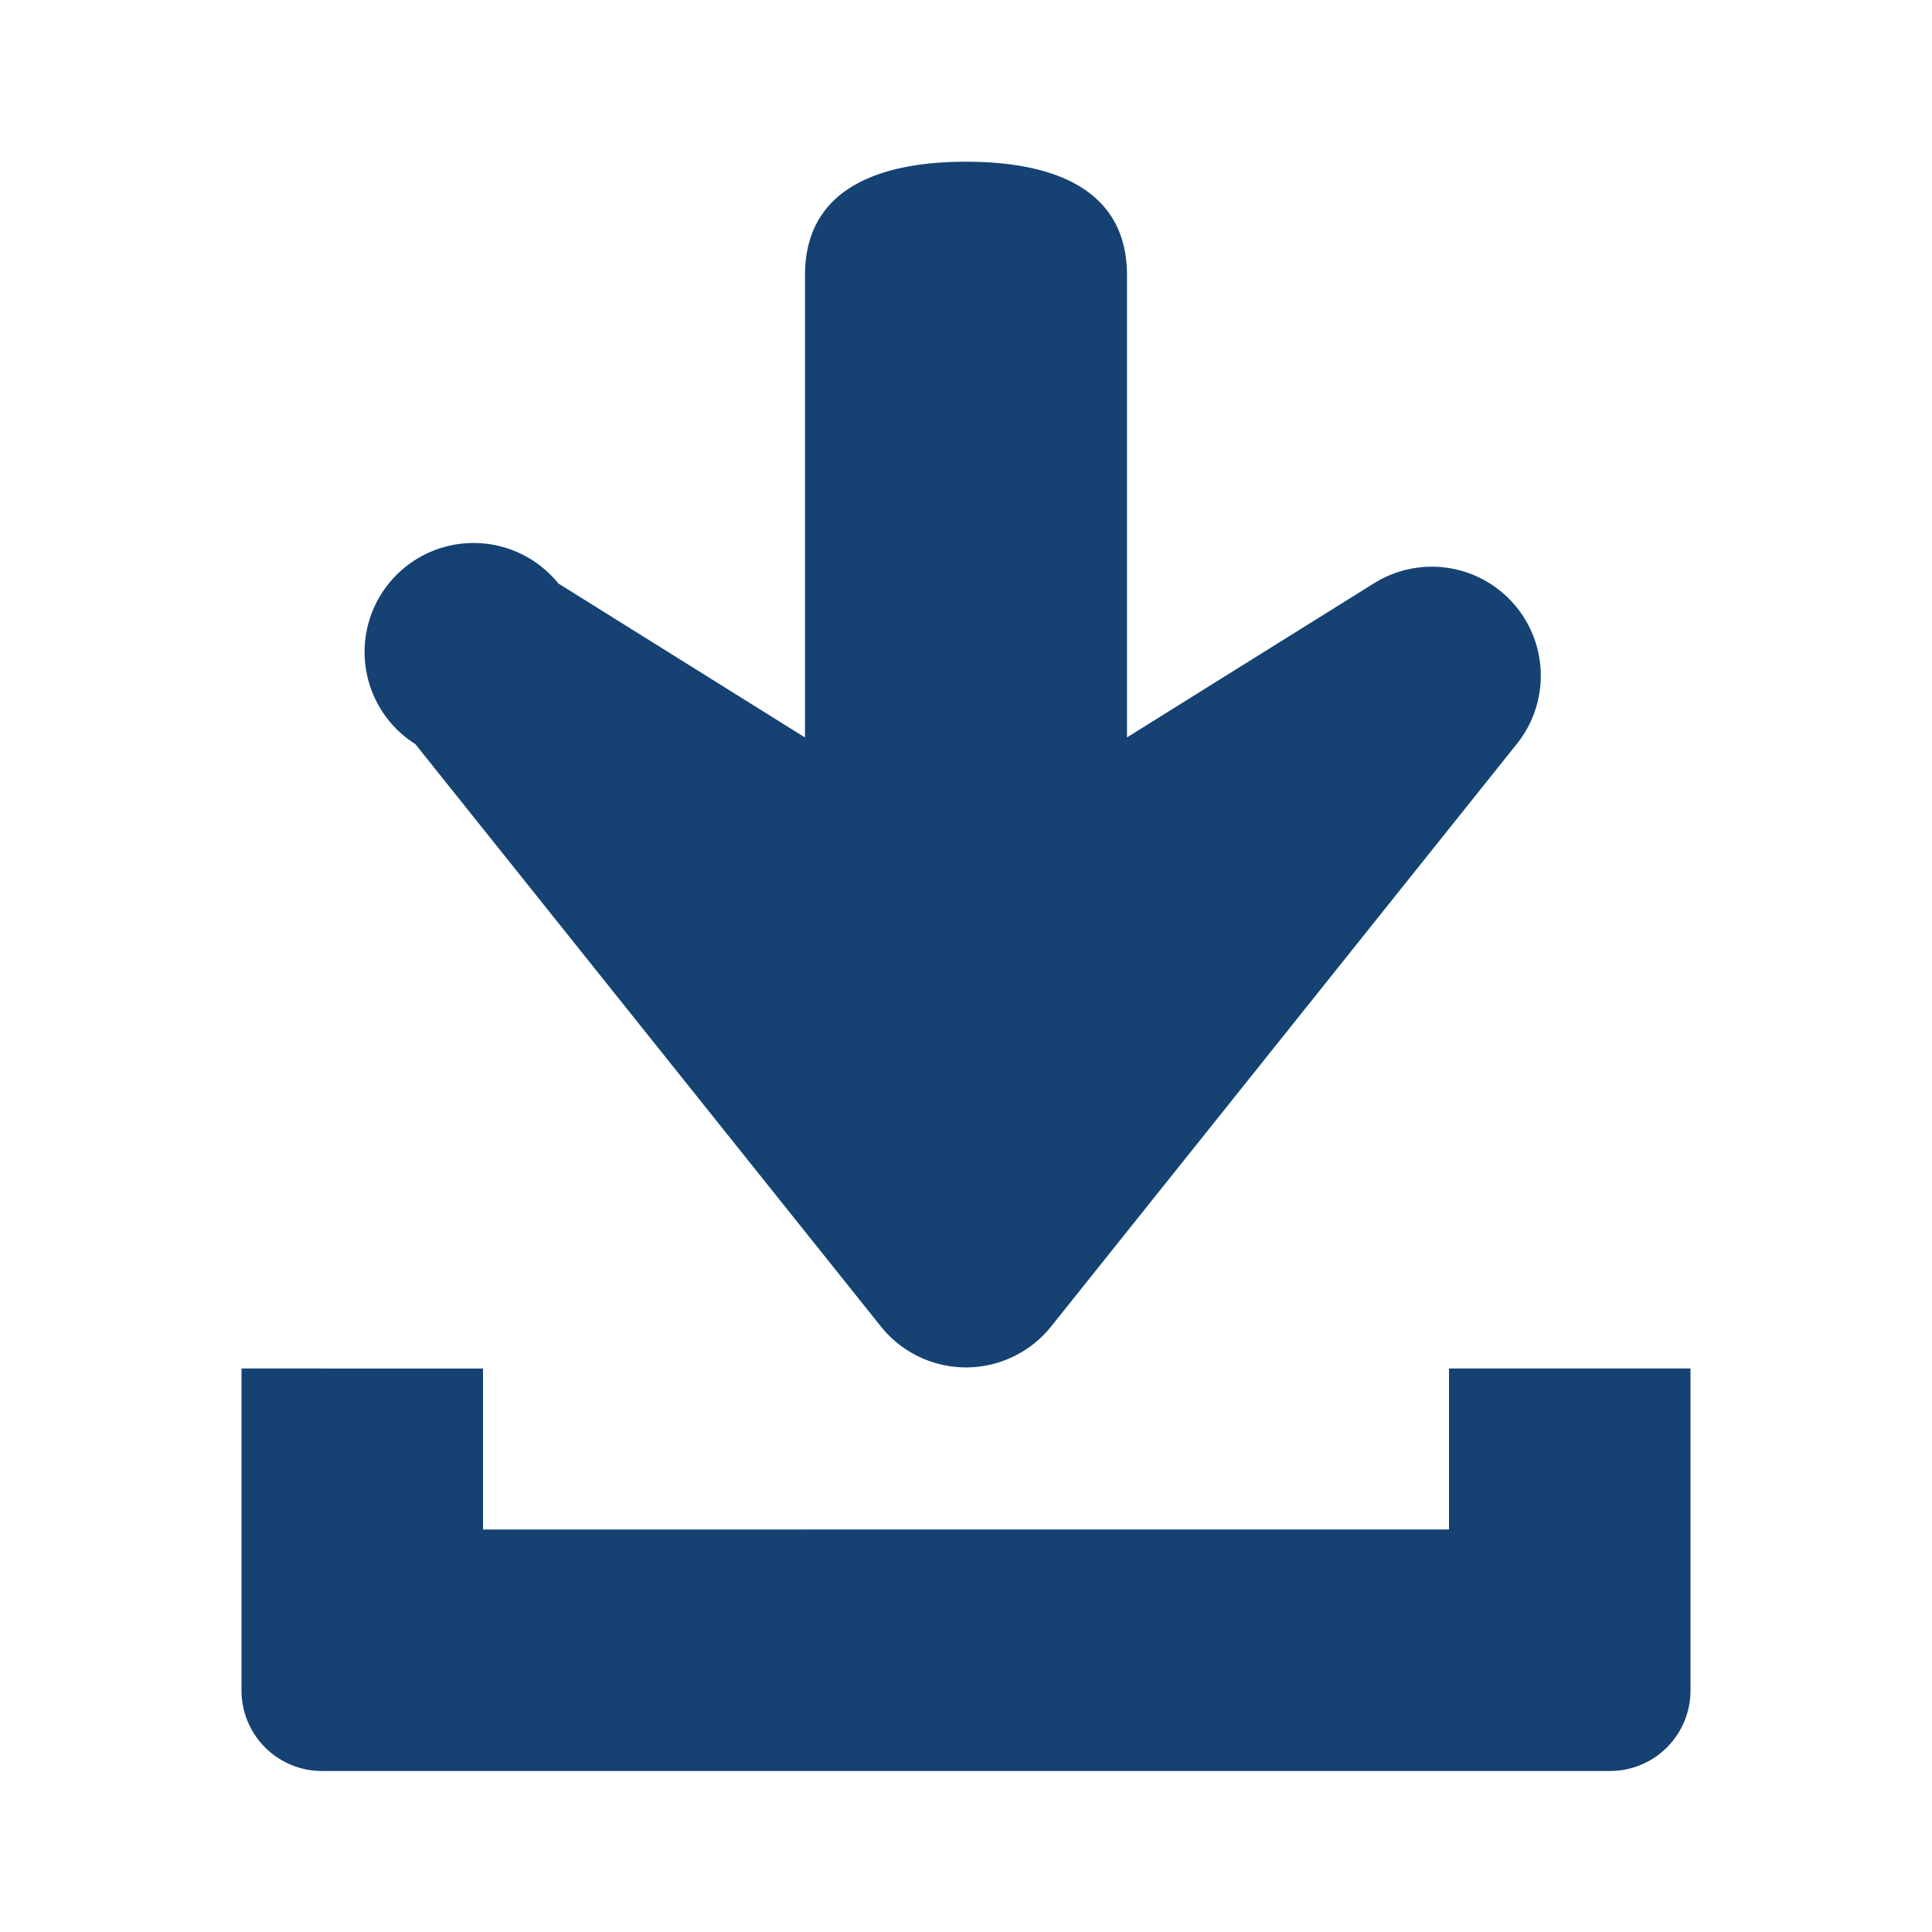 <svg aria-hidden="true" focusable="false" role="img" xmlns="http://www.w3.org/2000/svg" width="24" height="24"><path fill="none" d="M0 0h24v24H0z"/><path fill="#154273" d="M18 17v2H6v-2H3v4a1 1 0 0 0 1 1h16a1 1 0 0 0 1-1v-4h-3z"/><path d="M10.941 16.476a1.354 1.354 0 0 0 2.118 0l5.782-7.233a1.354 1.354 0 0 0-1.776-1.995L14 9.16V3.42c0-1.088-.94-1.411-1.999-1.411-1.061 0-2.001.323-2.001 1.41v5.742L6.936 7.248A1.354 1.354 0 1 0 5.16 9.244l5.781 7.232z" fill="#154273"/></svg>
